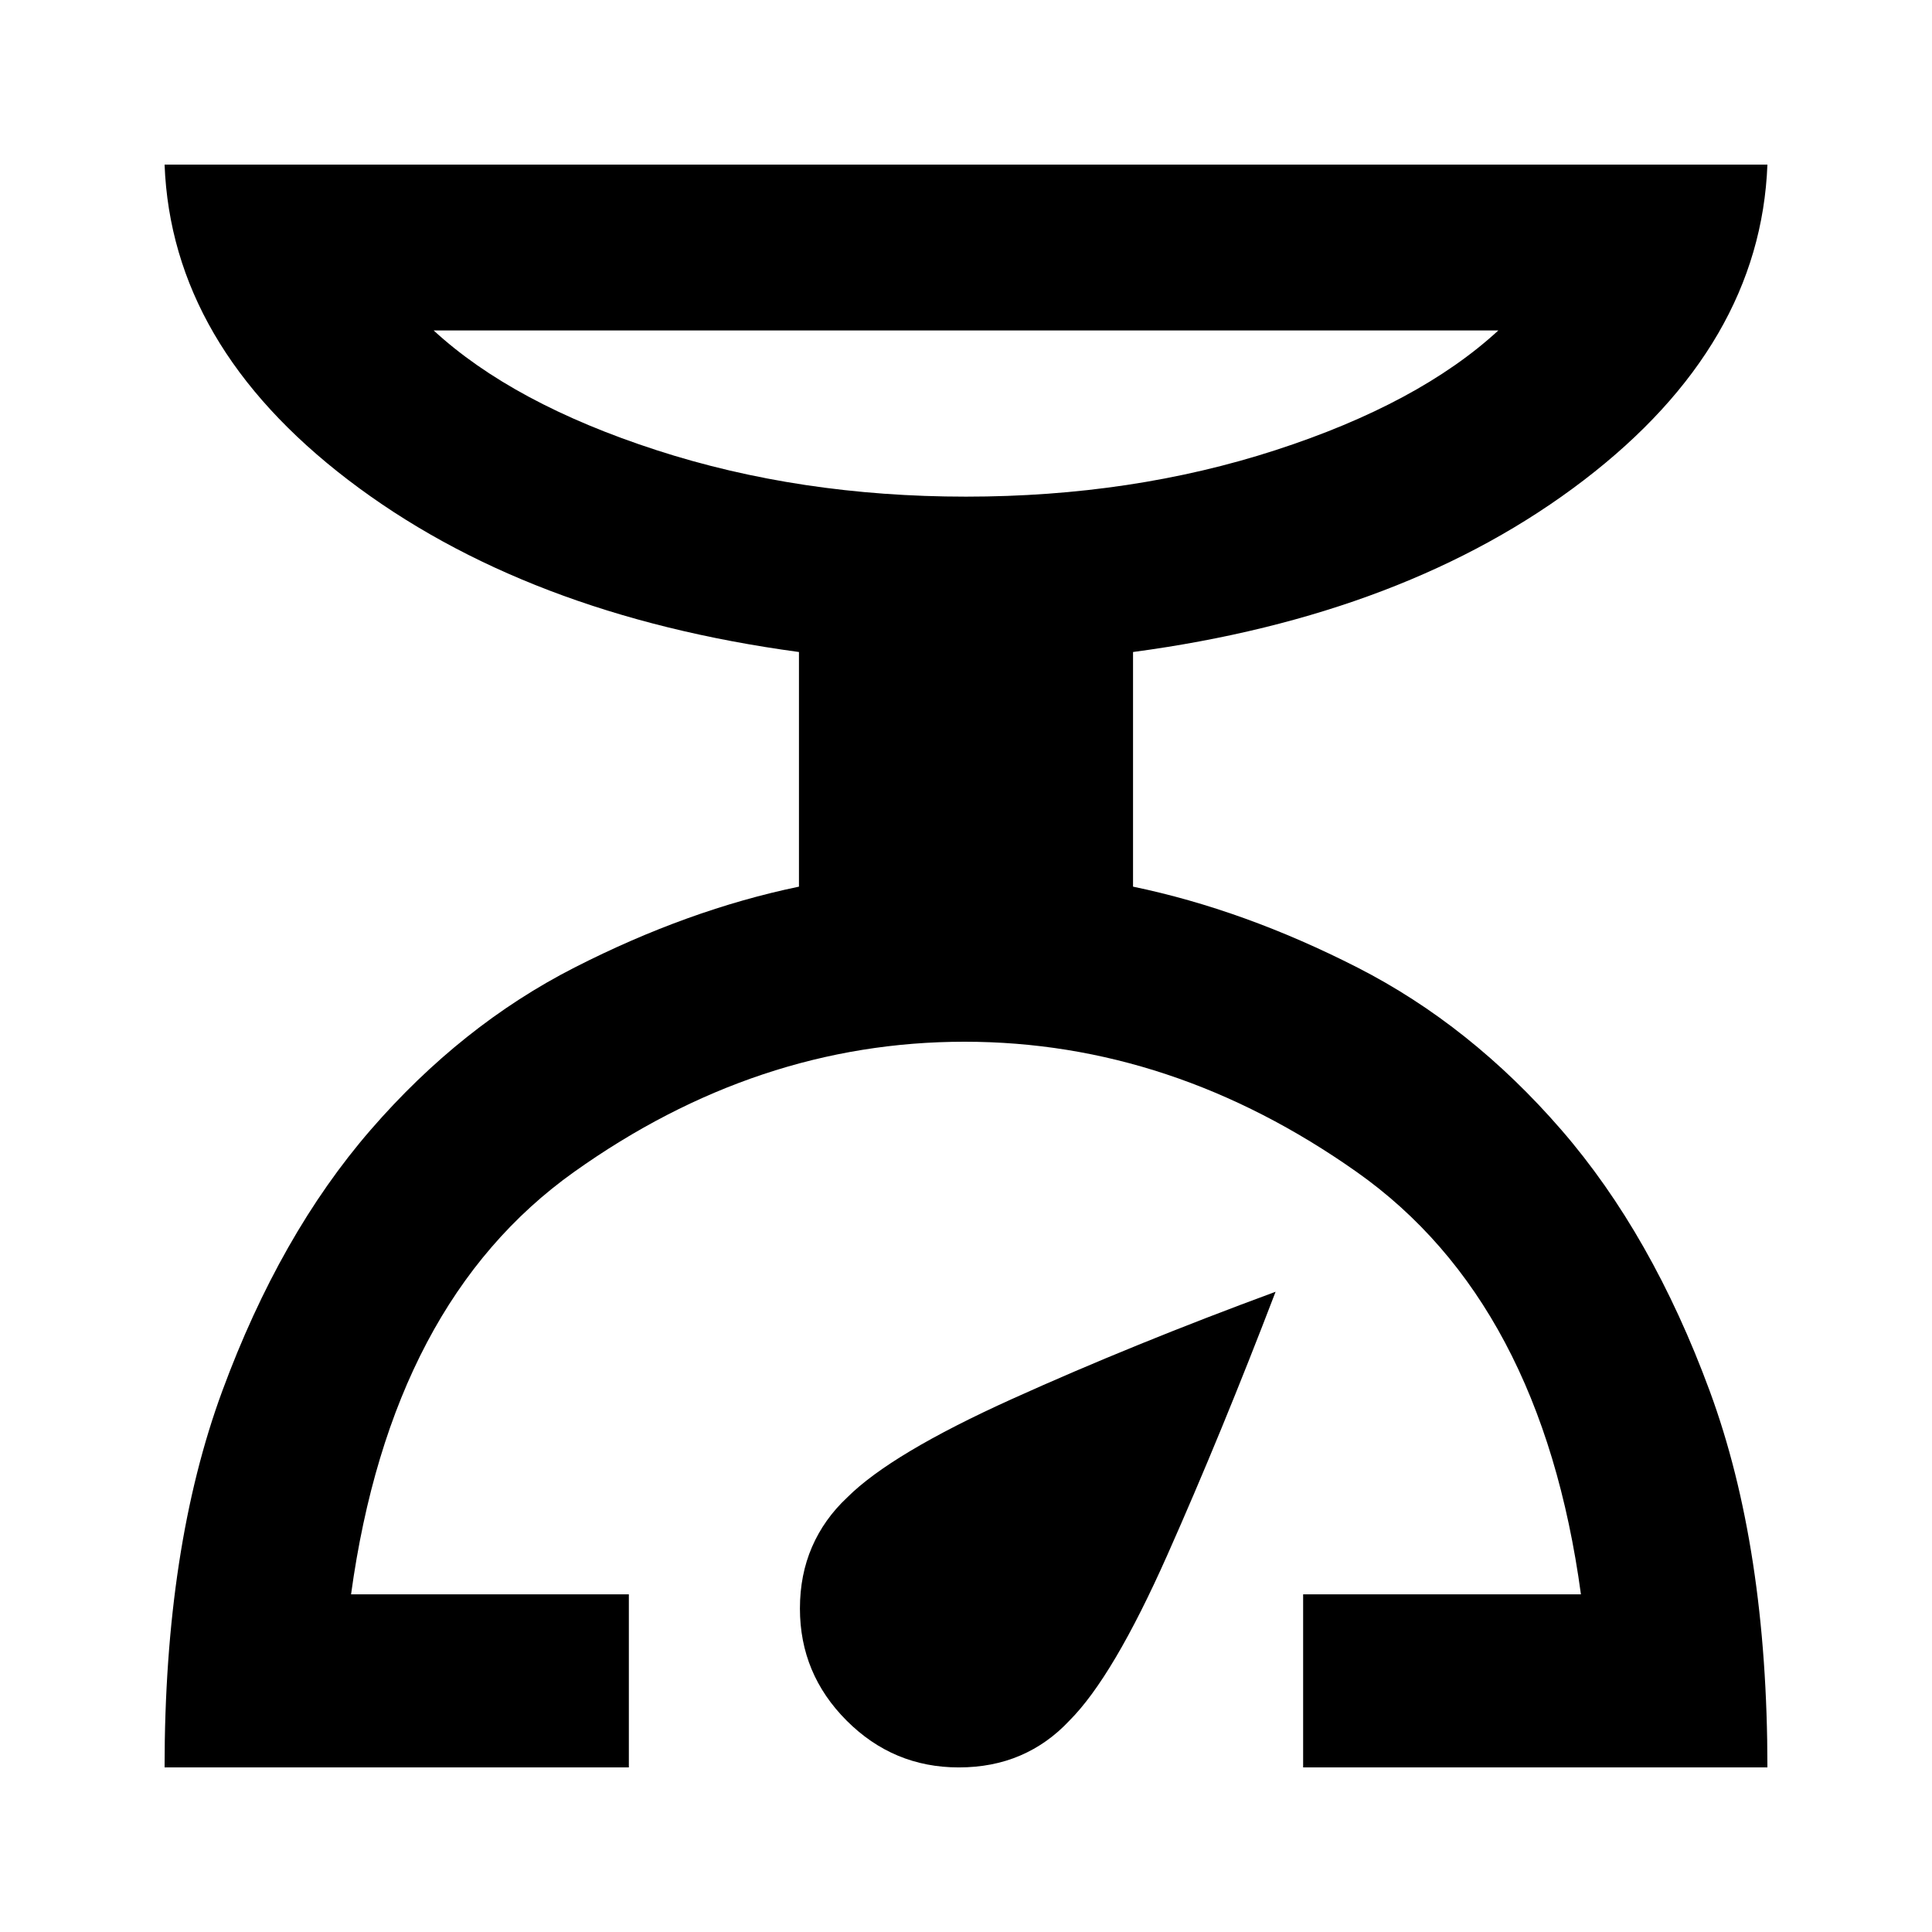 <svg xmlns="http://www.w3.org/2000/svg" height="24px" viewBox="0 -960 960 960" width="24px" fill="#000000"><path d="M81.78-81.78q0-109.29 28.67-187.04 28.66-77.75 73.7-129.72 45.05-51.98 101.33-80.7 56.28-28.72 111.52-40.19v-116.59q-136.24-18.44-224.01-85.52-87.77-67.09-91.21-156.68h796.44q-3.44 89.59-91.21 156.8-87.77 67.2-224.01 85.4v116.59q55.24 11.47 111.52 40.19 56.28 28.72 101.33 80.7 45.04 51.97 73.7 129.72 28.67 77.75 28.67 187.04h-230.7v-86h138.04q-19.69-145.18-111.42-209.88-91.73-64.71-194.88-64.71-103.15 0-194.02 64.71-90.87 64.7-110.8 209.88h138.04v86H81.78ZM480-713.22q82.63 0 153.85-23.12 71.21-23.12 110.67-59.46H215.48q39.46 36.34 110.67 59.46 71.22 23.12 153.85 23.12Zm-3.59 631.44q-32.48 0-55.7-23.23-23.23-23.23-23.23-55.71 0-16.74 6-30.6 6-13.85 17.48-24.59 21.76-21.76 82.06-49.01 60.31-27.25 130.81-53.21-26.98 70.5-53.84 130.92-26.86 60.43-48.62 82.19-10.74 11.48-24.48 17.36-13.74 5.88-30.48 5.88ZM480-713.22Z"/></svg>